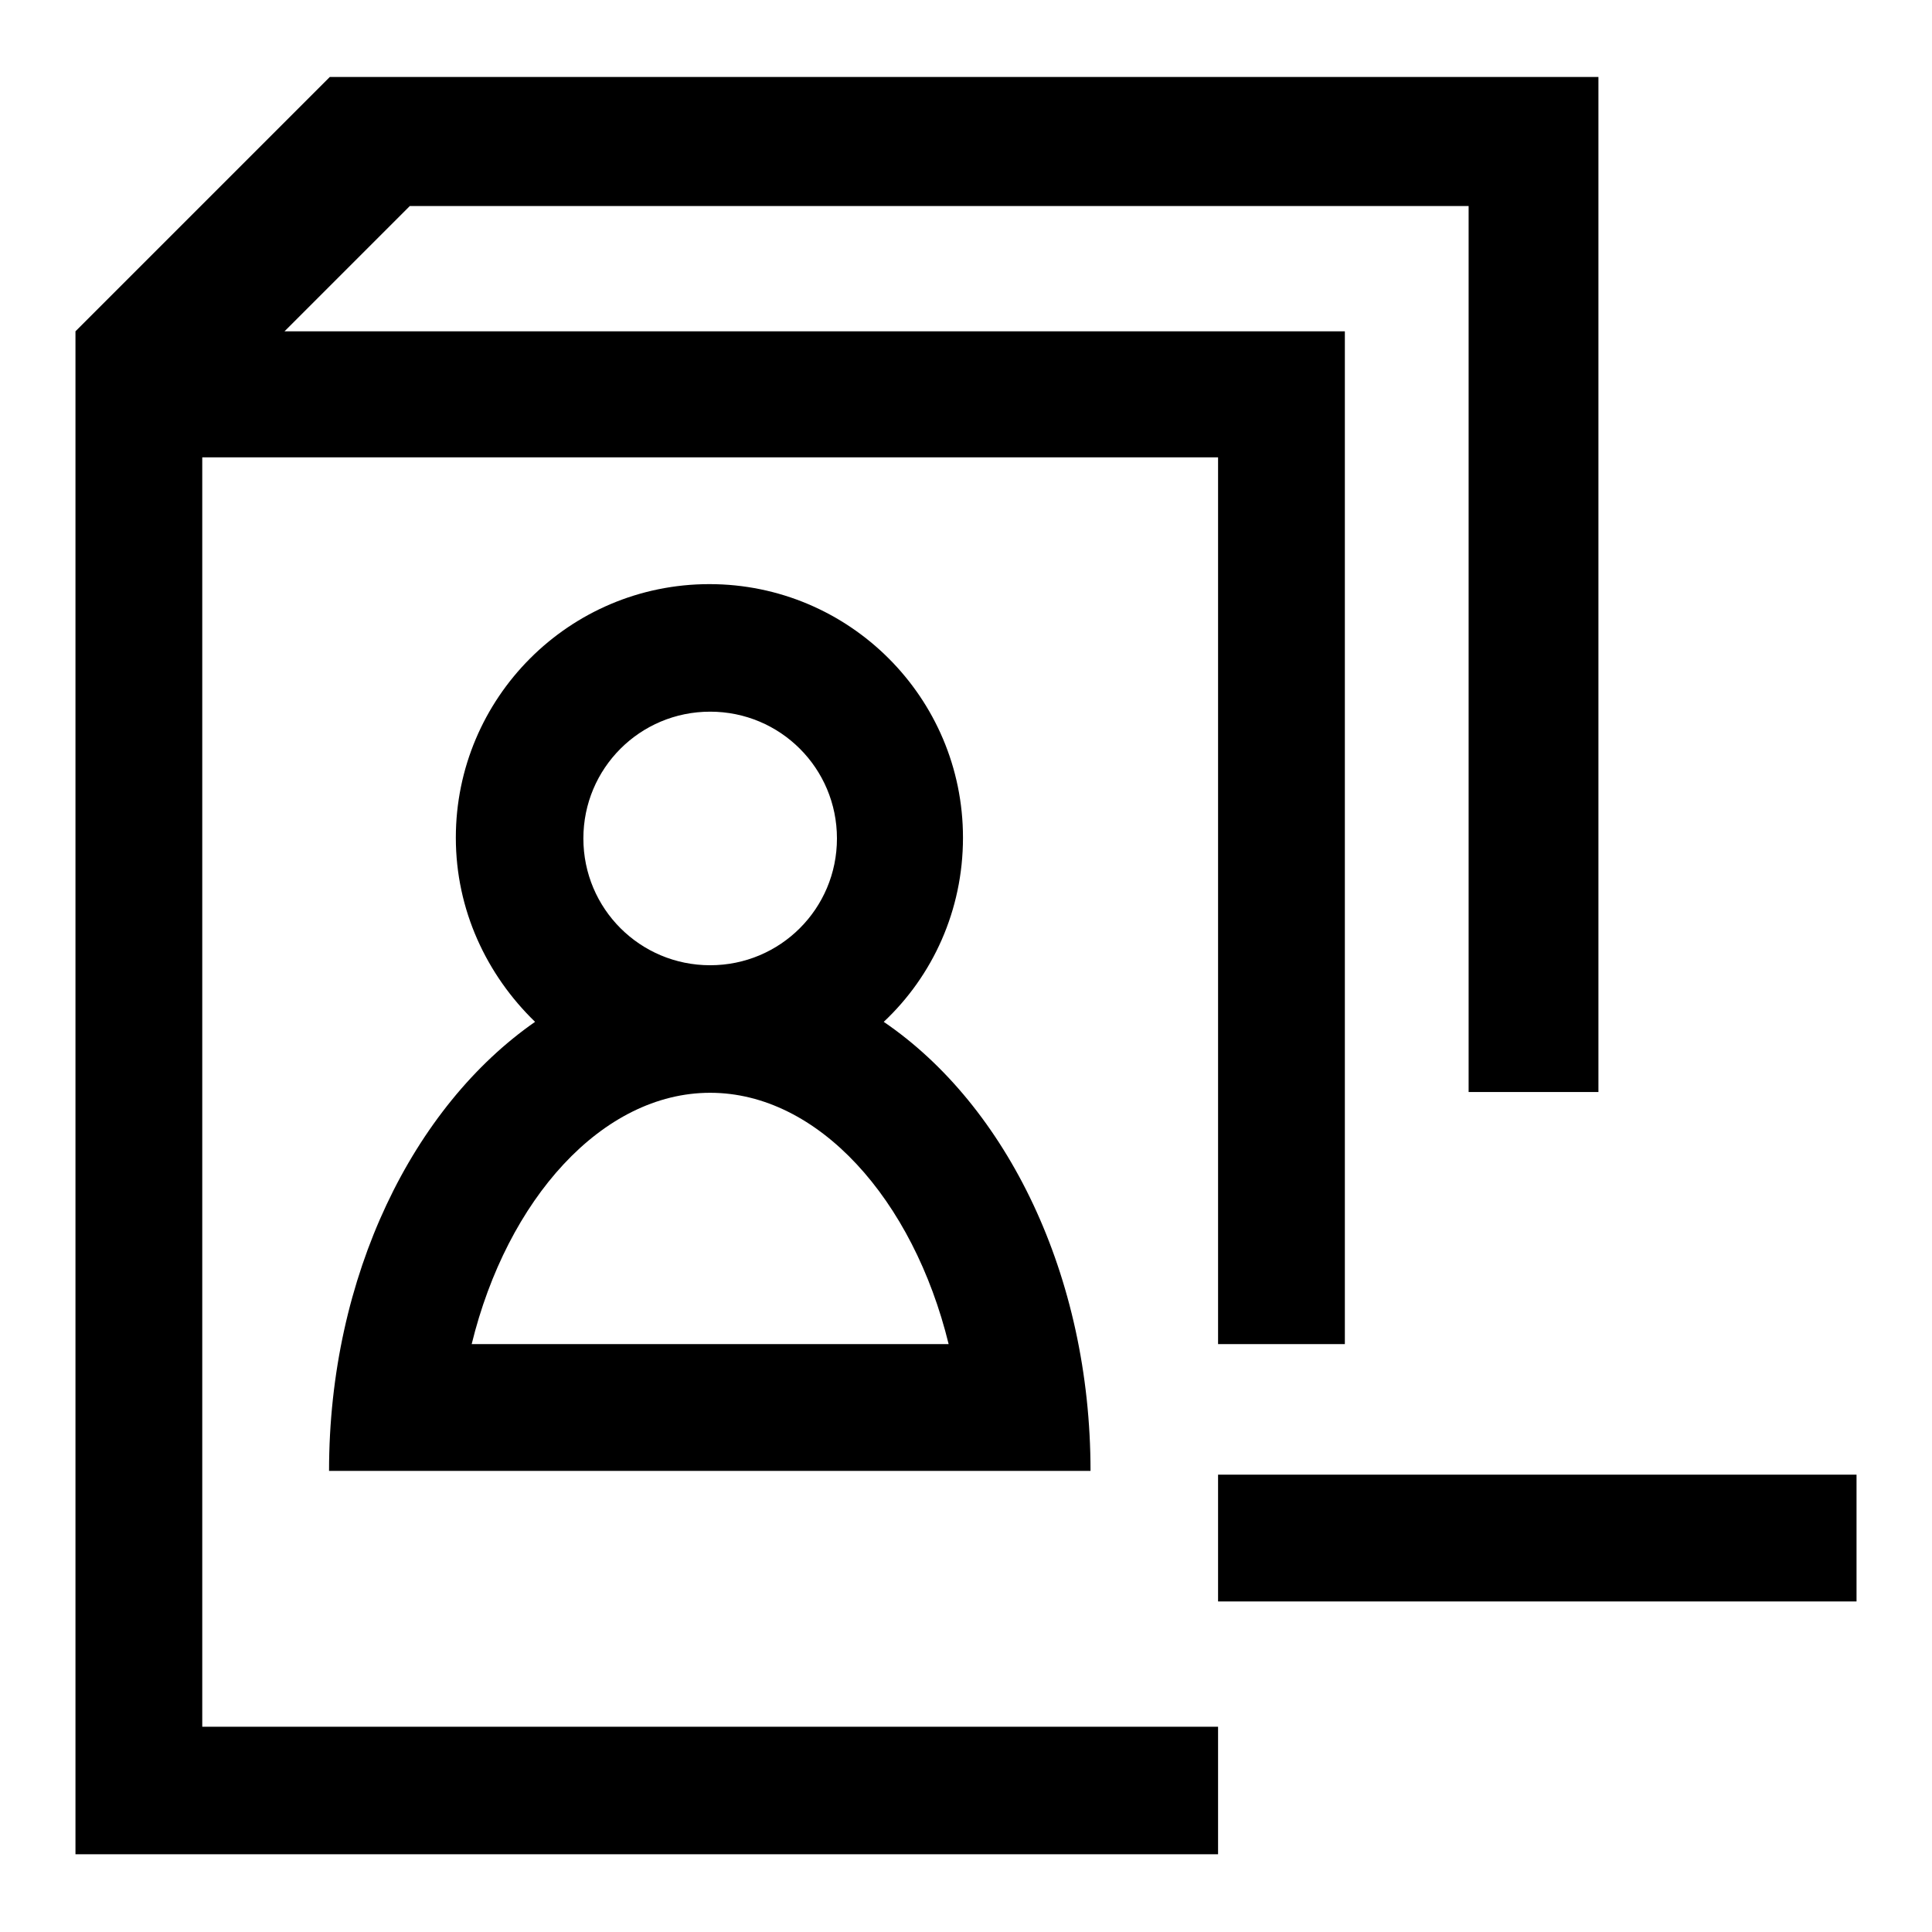<?xml version="1.0" encoding="utf-8"?>
<!-- Svg Vector Icons : http://www.onlinewebfonts.com/icon -->
<!DOCTYPE svg PUBLIC "-//W3C//DTD SVG 1.1//EN" "http://www.w3.org/Graphics/SVG/1.1/DTD/svg11.dtd">
<svg version="1.1" xmlns="http://www.w3.org/2000/svg" xmlns:xlink="http://www.w3.org/1999/xlink" x="0px" y="0px" viewBox="0 0 256 256" enable-background="new 0 0 256 256" xml:space="preserve">
<g><g><path fill="#000000" d="M26.8,60.6h134.6v117.5h16.8V43.9H37.7l16.6-16.6h140.3v117.4h17.2V10.2H43.7L10,43.9v201.8h151.4v-16.9H26.8V60.6z"/><path fill="#000000" d="M43.6,194.9h100.9c0-25.9-11.1-48.4-27.4-59.5c6.5-6.1,10.5-14.8,10.5-24.4c0-18.6-15.1-33.6-33.6-33.6c-18.6,0-33.6,15.1-33.6,33.6c0,9.6,4.1,18.2,10.5,24.4C54.8,146.6,43.6,169,43.6,194.9z M94.1,94.3c9.3,0,16.8,7.5,16.8,16.8c0,9.3-7.5,16.8-16.8,16.8c-9.3,0-16.8-7.5-16.8-16.8S84.8,94.3,94.1,94.3z M94.1,144.8c14.3,0,26.9,14.1,31.6,33.3H62.5C67.2,158.9,79.8,144.8,94.1,144.8z"/><path fill="#000000" d="M161.4,195.4H246v16.8h-84.6V195.4z"/></g></g>
</svg>